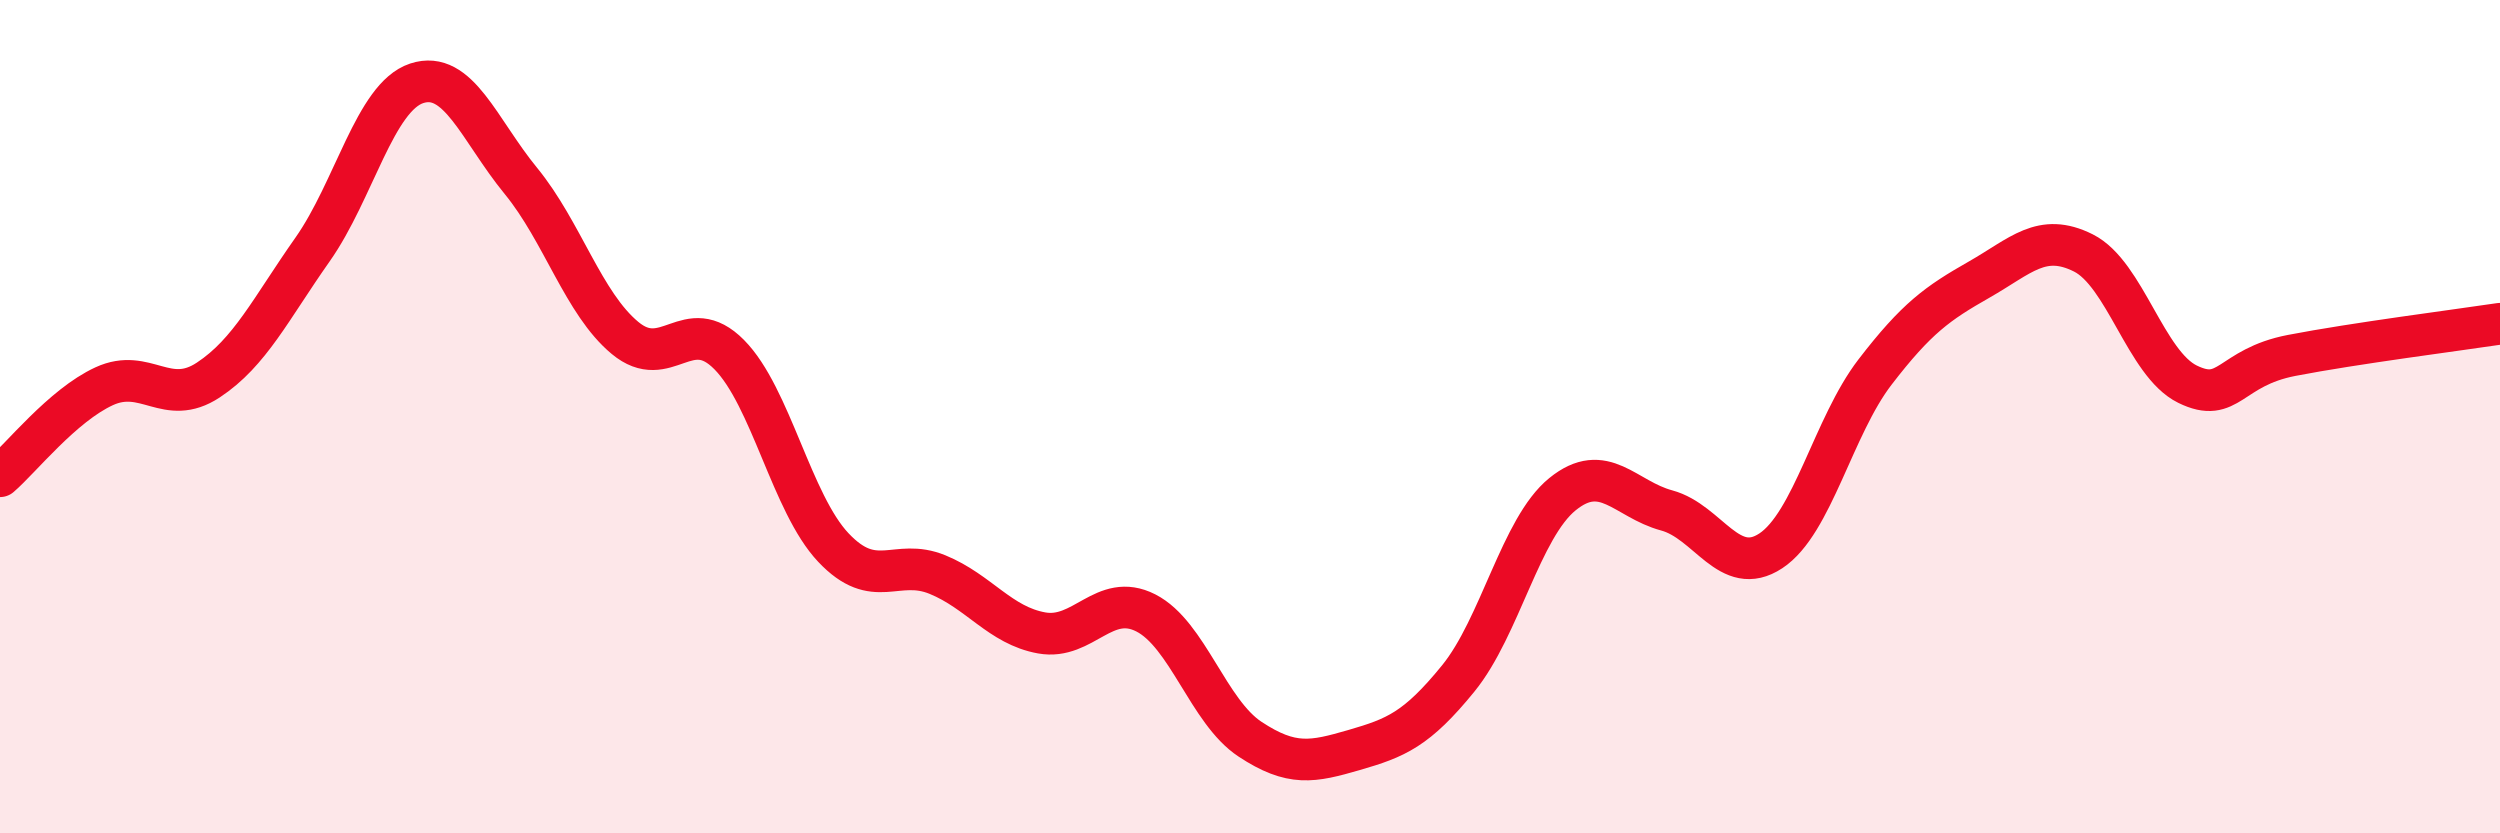 
    <svg width="60" height="20" viewBox="0 0 60 20" xmlns="http://www.w3.org/2000/svg">
      <path
        d="M 0,11.43 C 0.5,11 1.5,9.73 2.5,9.27 C 3.5,8.81 4,9.78 5,9.12 C 6,8.46 6.5,7.41 7.5,5.99 C 8.5,4.57 9,2.33 10,2 C 11,1.67 11.5,3.12 12.5,4.34 C 13.5,5.56 14,7.28 15,8.11 C 16,8.94 16.5,7.5 17.5,8.51 C 18.5,9.52 19,12.08 20,13.14 C 21,14.2 21.5,13.38 22.5,13.79 C 23.5,14.2 24,15.01 25,15.19 C 26,15.37 26.5,14.2 27.5,14.71 C 28.5,15.22 29,17.08 30,17.74 C 31,18.4 31.5,18.29 32.5,18 C 33.5,17.71 34,17.51 35,16.28 C 36,15.05 36.5,12.67 37.5,11.86 C 38.5,11.05 39,11.98 40,12.25 C 41,12.52 41.5,13.88 42.5,13.22 C 43.5,12.56 44,10.23 45,8.93 C 46,7.63 46.5,7.28 47.5,6.71 C 48.5,6.14 49,5.57 50,6.07 C 51,6.57 51.5,8.73 52.5,9.22 C 53.5,9.71 53.5,8.82 55,8.53 C 56.5,8.24 59,7.92 60,7.77L60 20L0 20Z"
        fill="#EB0A25"
        opacity="0.1"
        stroke-linecap="round"
        stroke-linejoin="round"
      />
      <path
        d="M 0,11.43 C 0.5,11 1.5,9.73 2.5,9.27 C 3.5,8.81 4,9.78 5,9.12 C 6,8.46 6.5,7.41 7.5,5.99 C 8.5,4.57 9,2.33 10,2 C 11,1.67 11.5,3.12 12.5,4.34 C 13.5,5.56 14,7.28 15,8.11 C 16,8.94 16.5,7.5 17.5,8.51 C 18.5,9.52 19,12.08 20,13.14 C 21,14.2 21.5,13.38 22.5,13.79 C 23.5,14.2 24,15.01 25,15.19 C 26,15.37 26.5,14.2 27.5,14.71 C 28.5,15.22 29,17.08 30,17.74 C 31,18.4 31.5,18.29 32.5,18 C 33.5,17.71 34,17.51 35,16.28 C 36,15.05 36.5,12.67 37.5,11.86 C 38.5,11.05 39,11.98 40,12.25 C 41,12.52 41.5,13.88 42.5,13.22 C 43.5,12.56 44,10.23 45,8.93 C 46,7.63 46.5,7.28 47.5,6.71 C 48.5,6.14 49,5.57 50,6.07 C 51,6.57 51.5,8.73 52.5,9.22 C 53.5,9.71 53.5,8.82 55,8.53 C 56.5,8.24 59,7.92 60,7.77"
        stroke="#EB0A25"
        stroke-width="1"
        fill="none"
        stroke-linecap="round"
        stroke-linejoin="round"
      />
    </svg>
  
